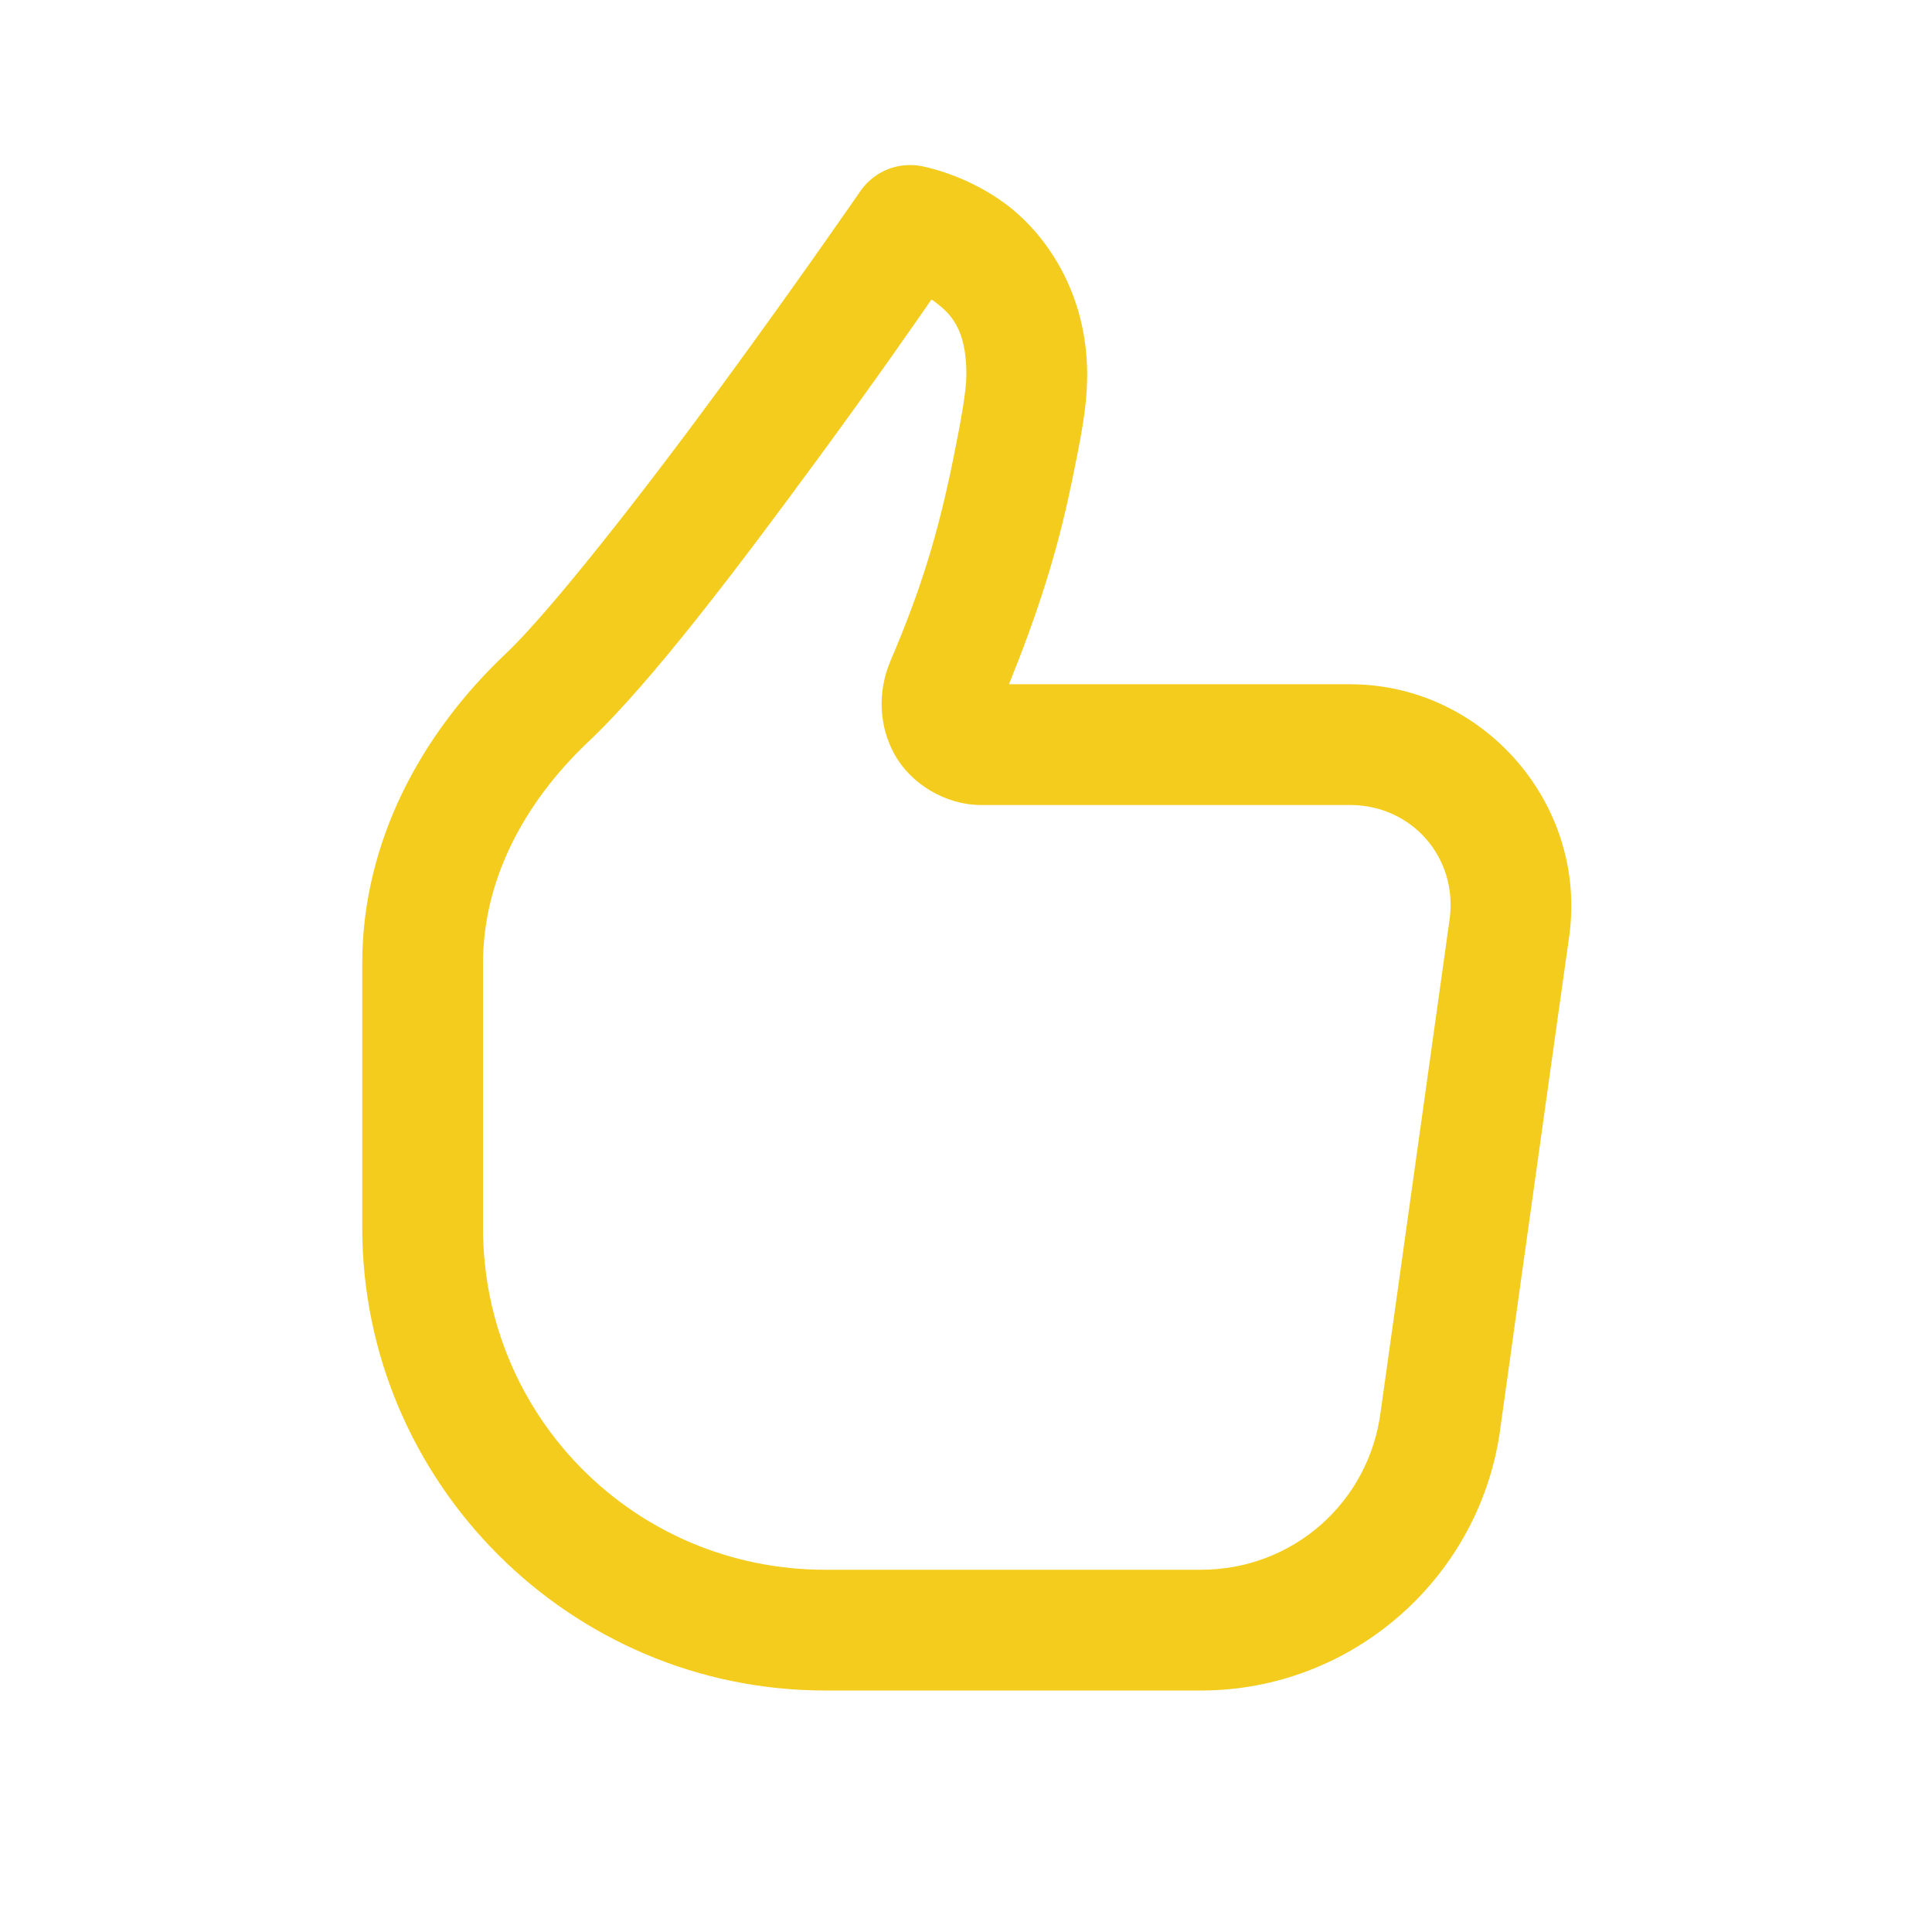<svg width="24" height="24" viewBox="0 0 24 24" fill="none" xmlns="http://www.w3.org/2000/svg">
<path d="M11.283 2.051C11.166 2.054 11.051 2.085 10.947 2.141C10.844 2.198 10.755 2.277 10.688 2.374C10.688 2.374 9.9 3.518 8.947 4.816C7.994 6.115 6.834 7.6 6.282 8.121C5.238 9.108 4.5 10.451 4.5 11.971V15.25C4.5 18.417 7.083 21 10.25 21H14.92C16.804 21 18.405 19.587 18.641 17.718L18.901 15.854L19.321 12.854L19.493 11.631C19.723 9.99 18.426 8.5 16.77 8.5H12.534C12.88 7.643 13.135 6.867 13.312 5.993C13.313 5.993 13.313 5.993 13.313 5.993C13.417 5.481 13.505 5.08 13.505 4.653C13.505 3.625 12.98 2.887 12.471 2.518C11.961 2.148 11.433 2.061 11.433 2.061C11.383 2.052 11.333 2.049 11.283 2.051ZM11.569 3.723C11.58 3.73 11.579 3.725 11.59 3.732C11.805 3.889 12.005 4.076 12.005 4.653C12.005 4.841 11.946 5.187 11.843 5.694C11.659 6.6 11.45 7.305 11.062 8.209C11.062 8.209 11.062 8.21 11.062 8.21C10.9 8.591 10.916 9.02 11.115 9.376C11.314 9.732 11.739 10 12.188 10H16.77C17.542 10 18.114 10.658 18.007 11.423L17.836 12.646L17.416 15.646L17.154 17.517C17.154 17.521 17.153 17.525 17.152 17.529C17.011 18.662 16.061 19.5 14.92 19.5H10.25C7.894 19.5 6 17.606 6 15.25V11.971C6 10.937 6.502 9.977 7.312 9.211C8.095 8.472 9.188 7.023 10.156 5.704C10.93 4.649 11.333 4.062 11.569 3.723Z" fill="#F3CC1D"/>
</svg>
